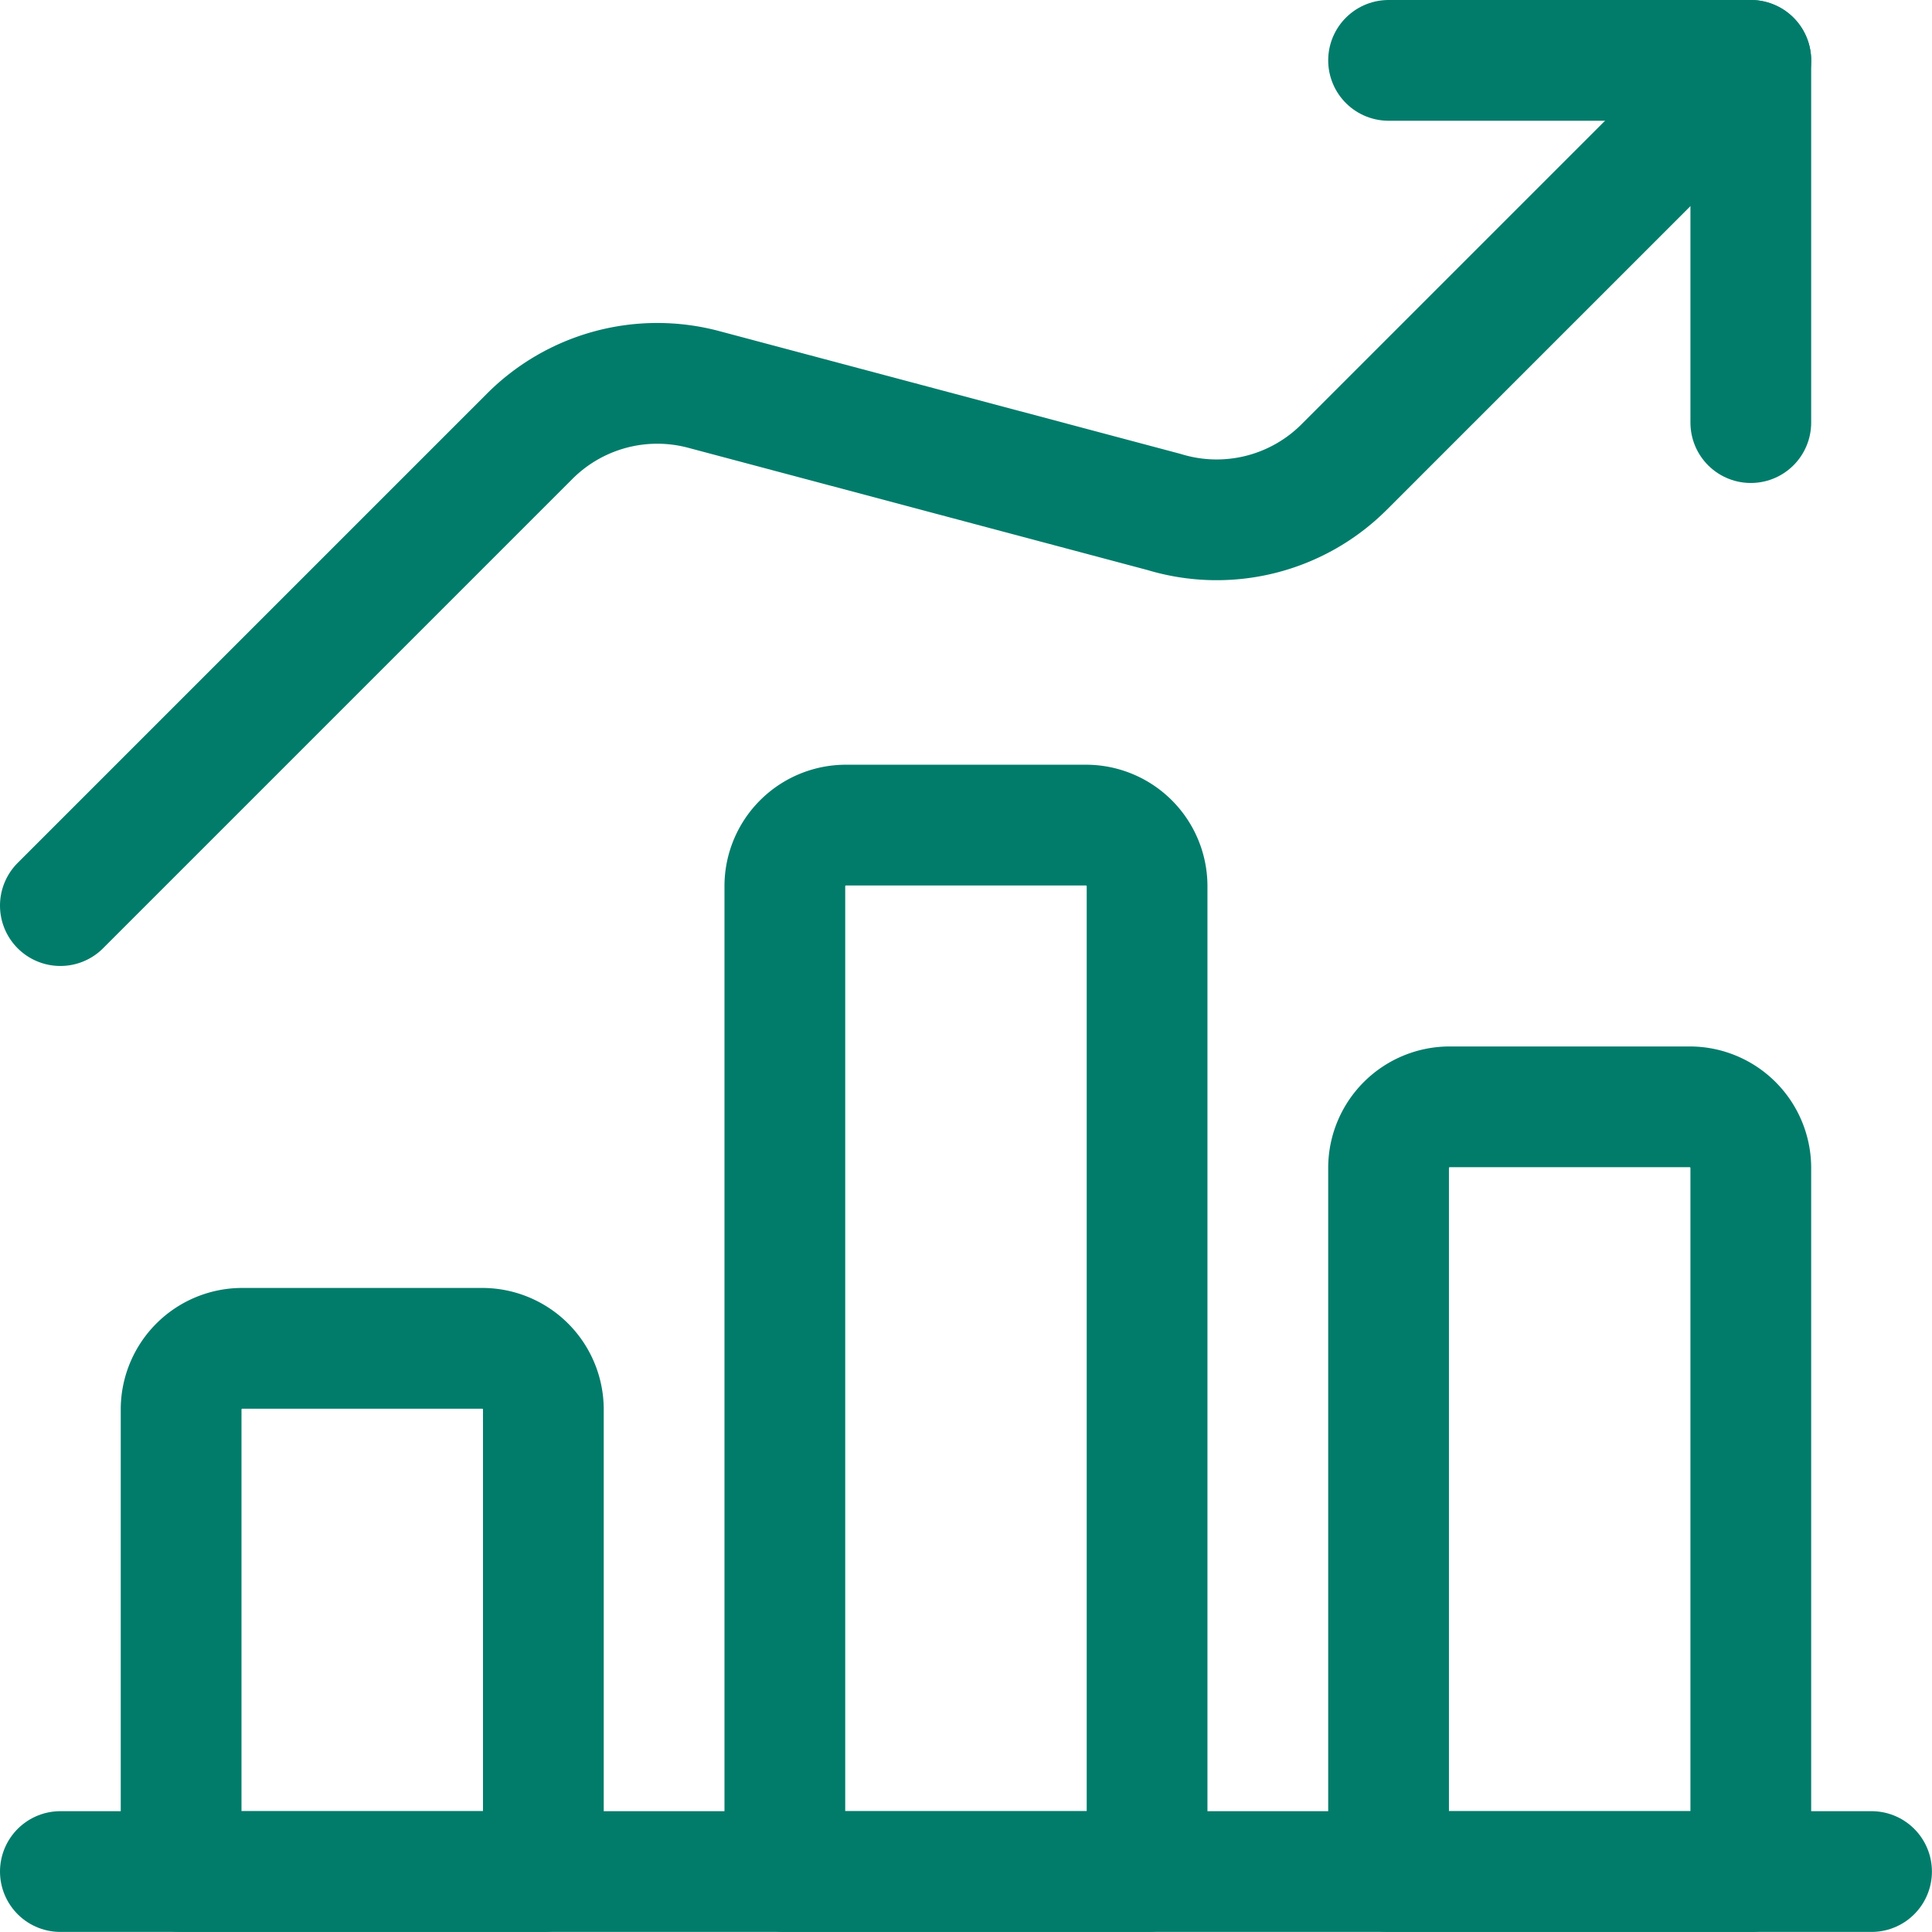<svg xmlns="http://www.w3.org/2000/svg" viewBox="0 0 200 200">
  
<g transform="matrix(8.333,0,0,8.333,0,0)"><g>
    <g>
      <polyline points="21.75 5.25 21.75 0.75 17.25 0.75" style="fill: none;stroke: #017c6b;stroke-linecap: round;stroke-linejoin: round;stroke-width: 1.5px"></polyline>
      <path d="M21.75.75,16.7,5.8a2.24,2.24,0,0,1-2.24.56L8.75,4.84a2.24,2.24,0,0,0-2.17.58L.75,11.25" style="fill: none;stroke: #017c6b;stroke-linecap: round;stroke-linejoin: round;stroke-width: 1.5px"></path>
    </g>
    <line x1="0.75" y1="23.25" x2="23.25" y2="23.25" style="fill: none;stroke: #017c6b;stroke-linecap: round;stroke-linejoin: round;stroke-width: 1.5px"></line>
    <path d="M6,16.75H3a.76.76,0,0,0-.75.75v5.75h4.5V17.5A.76.76,0,0,0,6,16.75Z" style="fill: none;stroke: #017c6b;stroke-linecap: round;stroke-linejoin: round;stroke-width: 1.5px"></path>
    <path d="M13.5,10.25h-3a.76.76,0,0,0-.75.75V23.25h4.5V11A.76.76,0,0,0,13.5,10.25Z" style="fill: none;stroke: #017c6b;stroke-linecap: round;stroke-linejoin: round;stroke-width: 1.5px"></path>
    <path d="M21,13.75H18a.76.76,0,0,0-.75.75v8.75h4.5V14.5A.76.76,0,0,0,21,13.75Z" style="fill: none;stroke: #017c6b;stroke-linecap: round;stroke-linejoin: round;stroke-width: 1.5px"></path>
  </g></g></svg>